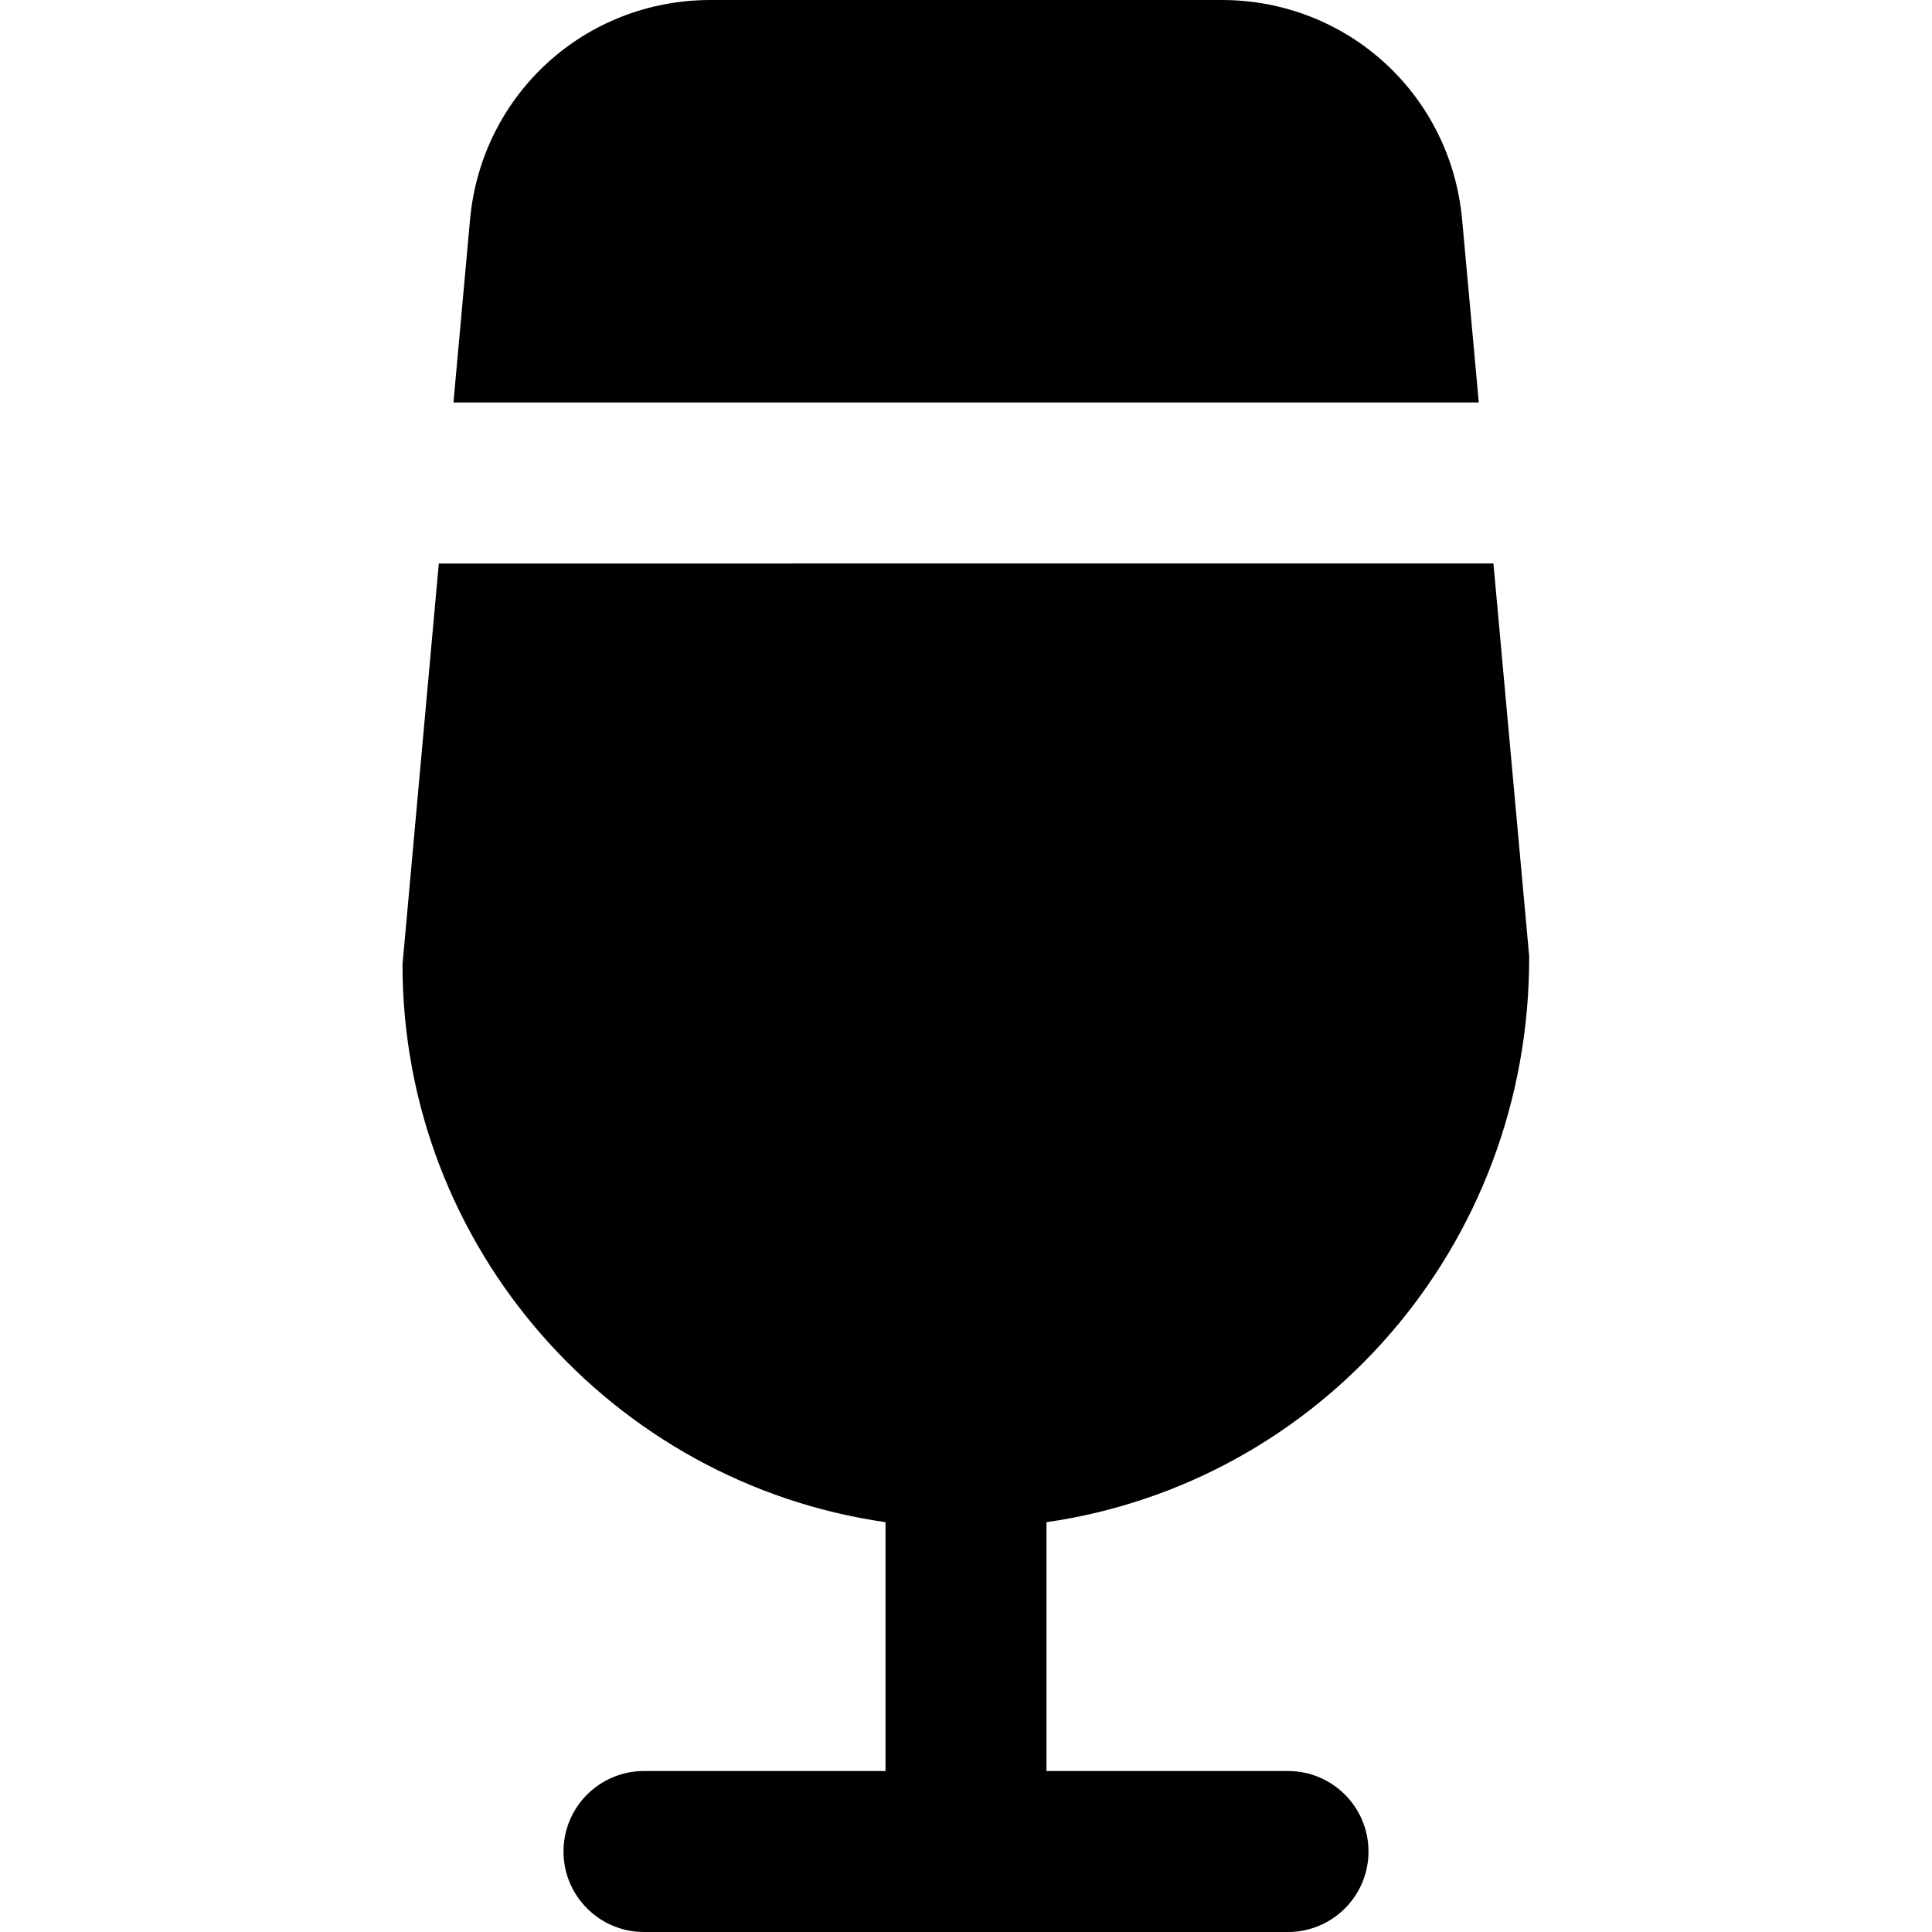 <?xml version="1.0" encoding="UTF-8"?>
<svg xmlns="http://www.w3.org/2000/svg" id="Layer_1" data-name="Layer 1" viewBox="0 0 24 24" width="512" height="512"><path d="m5.633,5l.206-2.272c.142-1.555,1.426-2.728,2.988-2.728h6.348c1.562,0,2.846,1.173,2.988,2.728l.207,2.272H5.633Zm13.364,6.89l-.445-4.89H5.451l-.451,4.981c0,3.52,2.612,6.442,6,6.928v3.091h-3c-.552,0-1,.448-1,1s.448,1,1,1h8c.552,0,1-.448,1-1s-.448-1-1-1h-3v-3.091c3.388-.487,6-3.416,5.996-7.019Z"/></svg>
